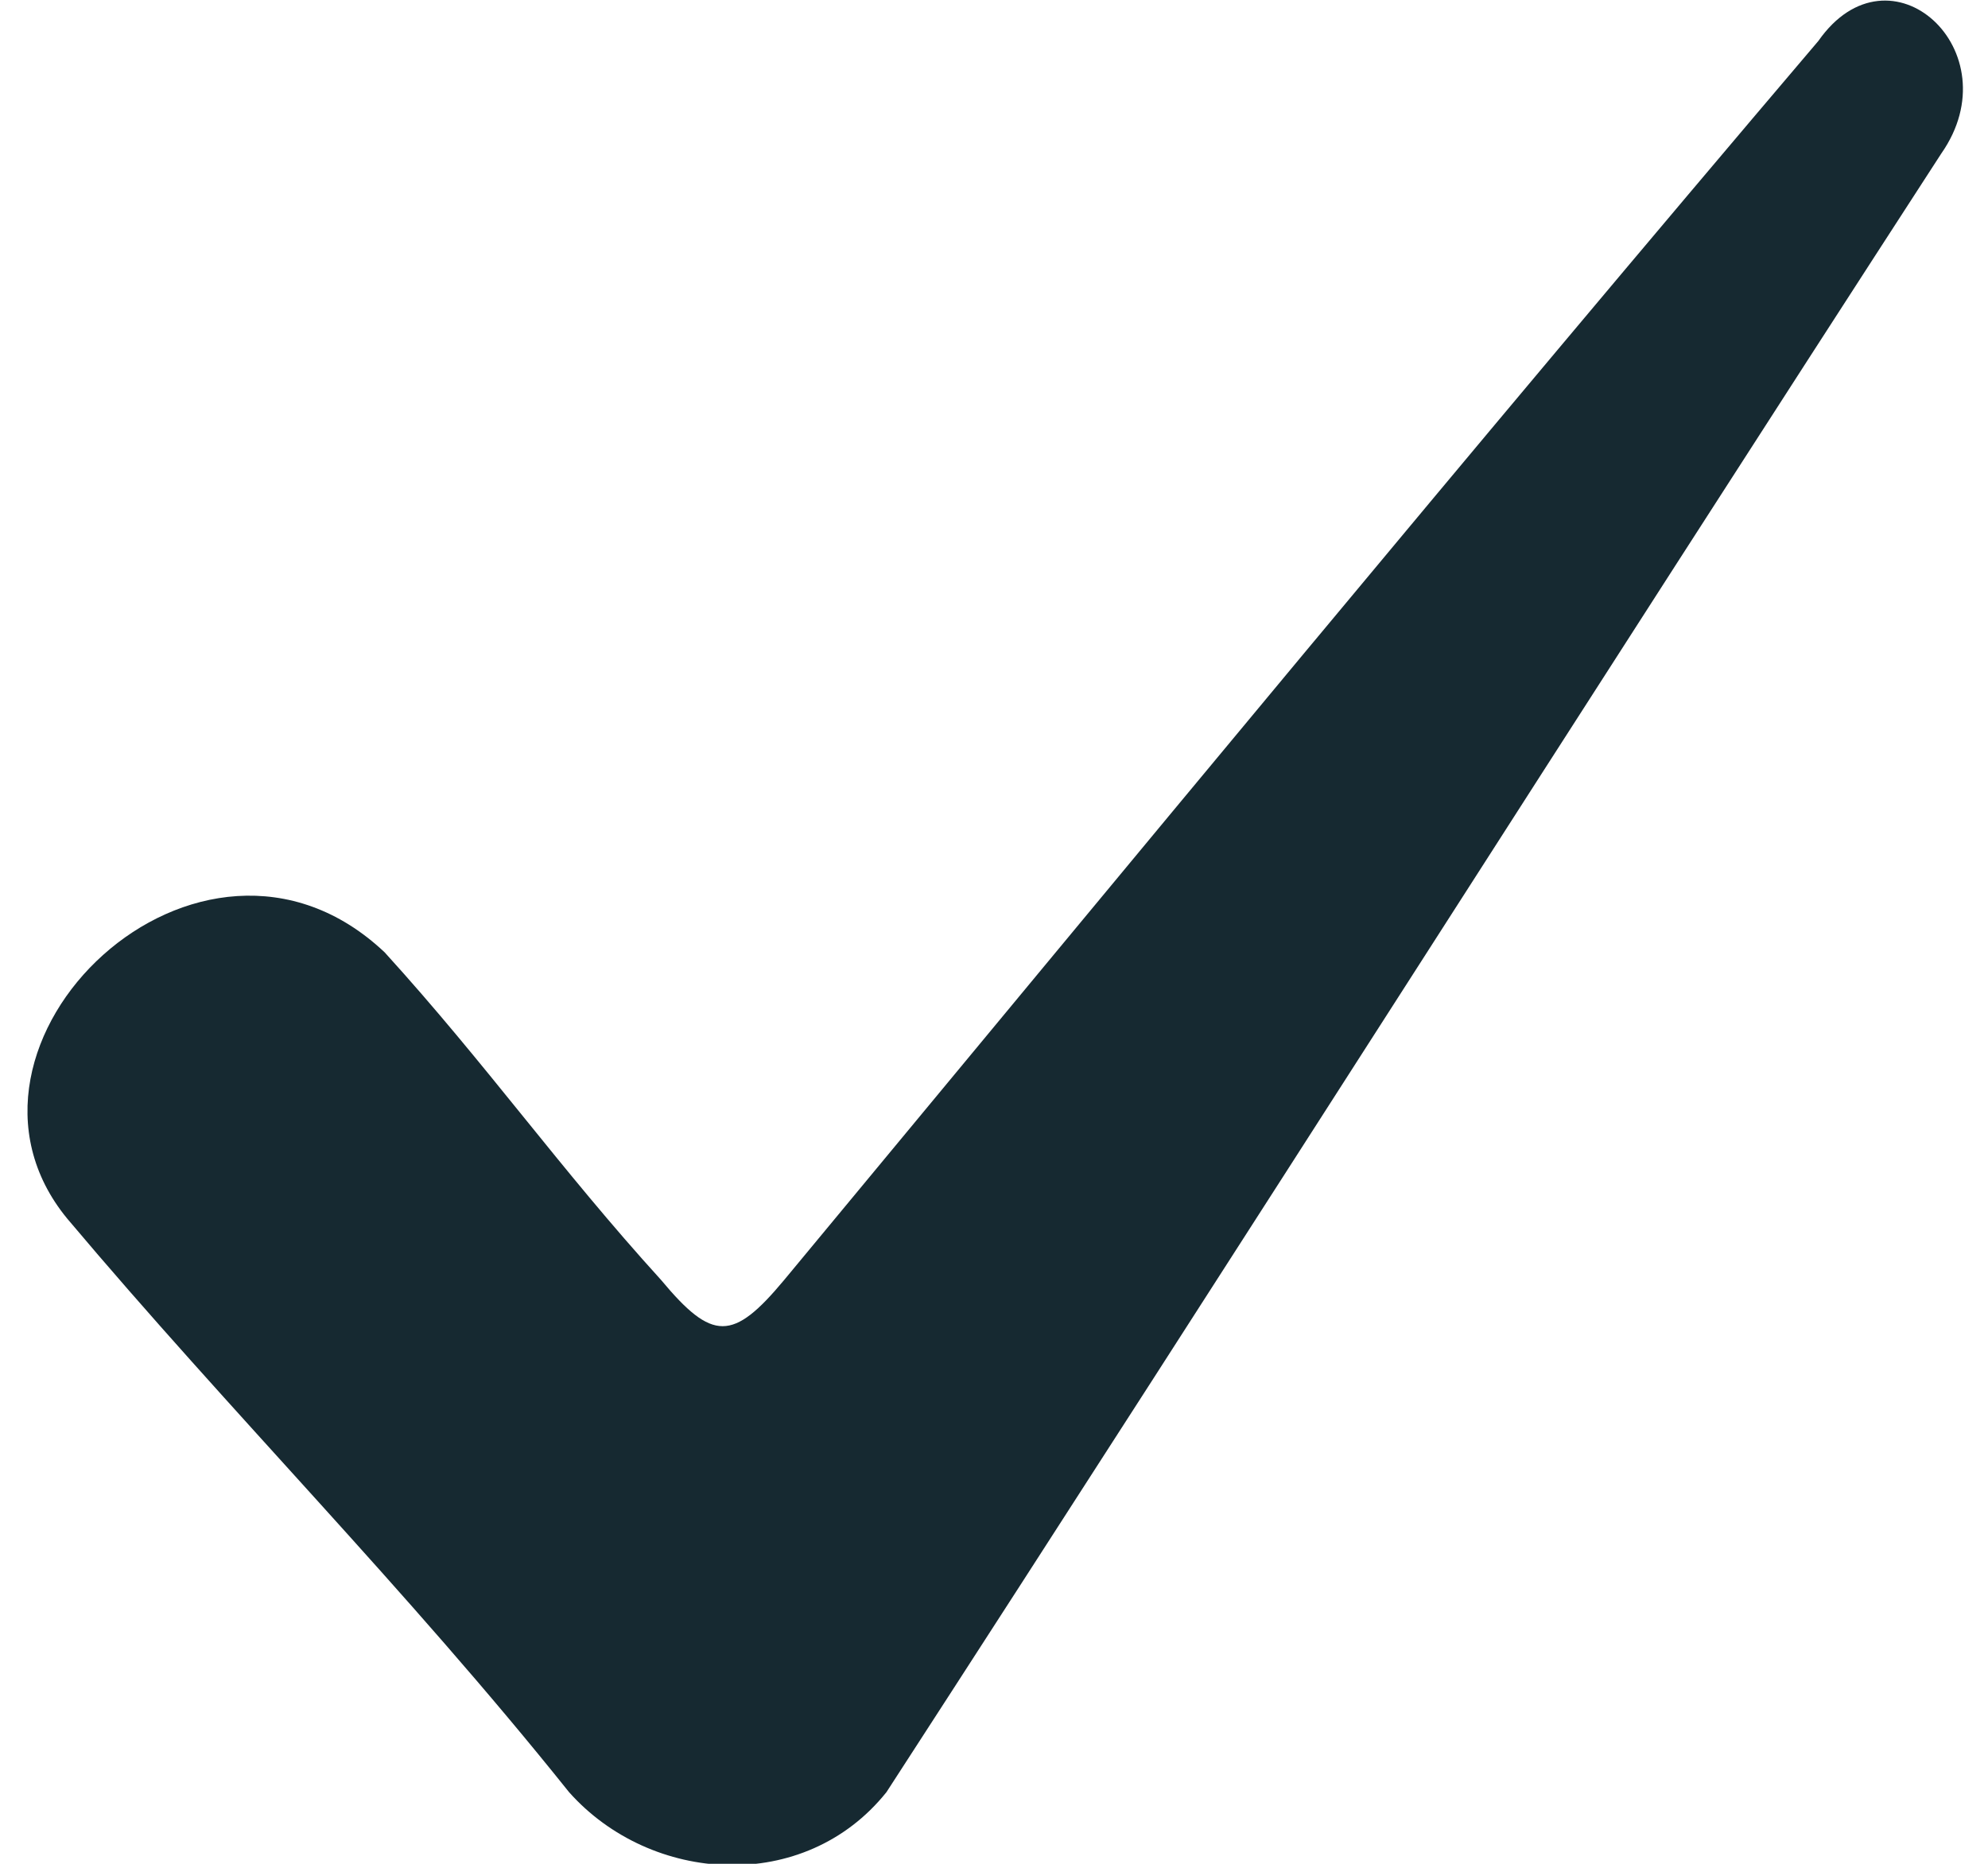 <?xml version="1.0" encoding="UTF-8"?>
<!DOCTYPE svg PUBLIC "-//W3C//DTD SVG 1.1//EN" "http://www.w3.org/Graphics/SVG/1.1/DTD/svg11.dtd">
<!-- Creator: CorelDRAW 2018 (64 Bit) -->
<svg xmlns="http://www.w3.org/2000/svg" xml:space="preserve" width="16px" height="15px" version="1.1" style="shape-rendering:geometricPrecision; text-rendering:geometricPrecision; image-rendering:optimizeQuality; fill-rule:evenodd; clip-rule:evenodd"
viewBox="0 0 0.189 0.182"
 xmlns:xlink="http://www.w3.org/1999/xlink">
 <defs>
  <style type="text/css">
   <![CDATA[
    .fil0 {fill:#162931}
   ]]>
  </style>
 </defs>
 <g id="Camada_x0020_1">
  <path class="fil0" d="M0.187 0.015c-0.035,0.054 -0.068,0.106 -0.103,0.16 -0.008,0.01 -0.023,0.009 -0.031,0 -0.016,-0.02 -0.033,-0.037 -0.049,-0.056 -0.014,-0.017 0.013,-0.043 0.031,-0.026 0.01,0.011 0.017,0.021 0.027,0.032 0.005,0.006 0.007,0.006 0.012,0 0.034,-0.041 0.067,-0.081 0.101,-0.121 0.007,-0.01 0.019,0.001 0.012,0.011z"/>
 </g>
</svg>
